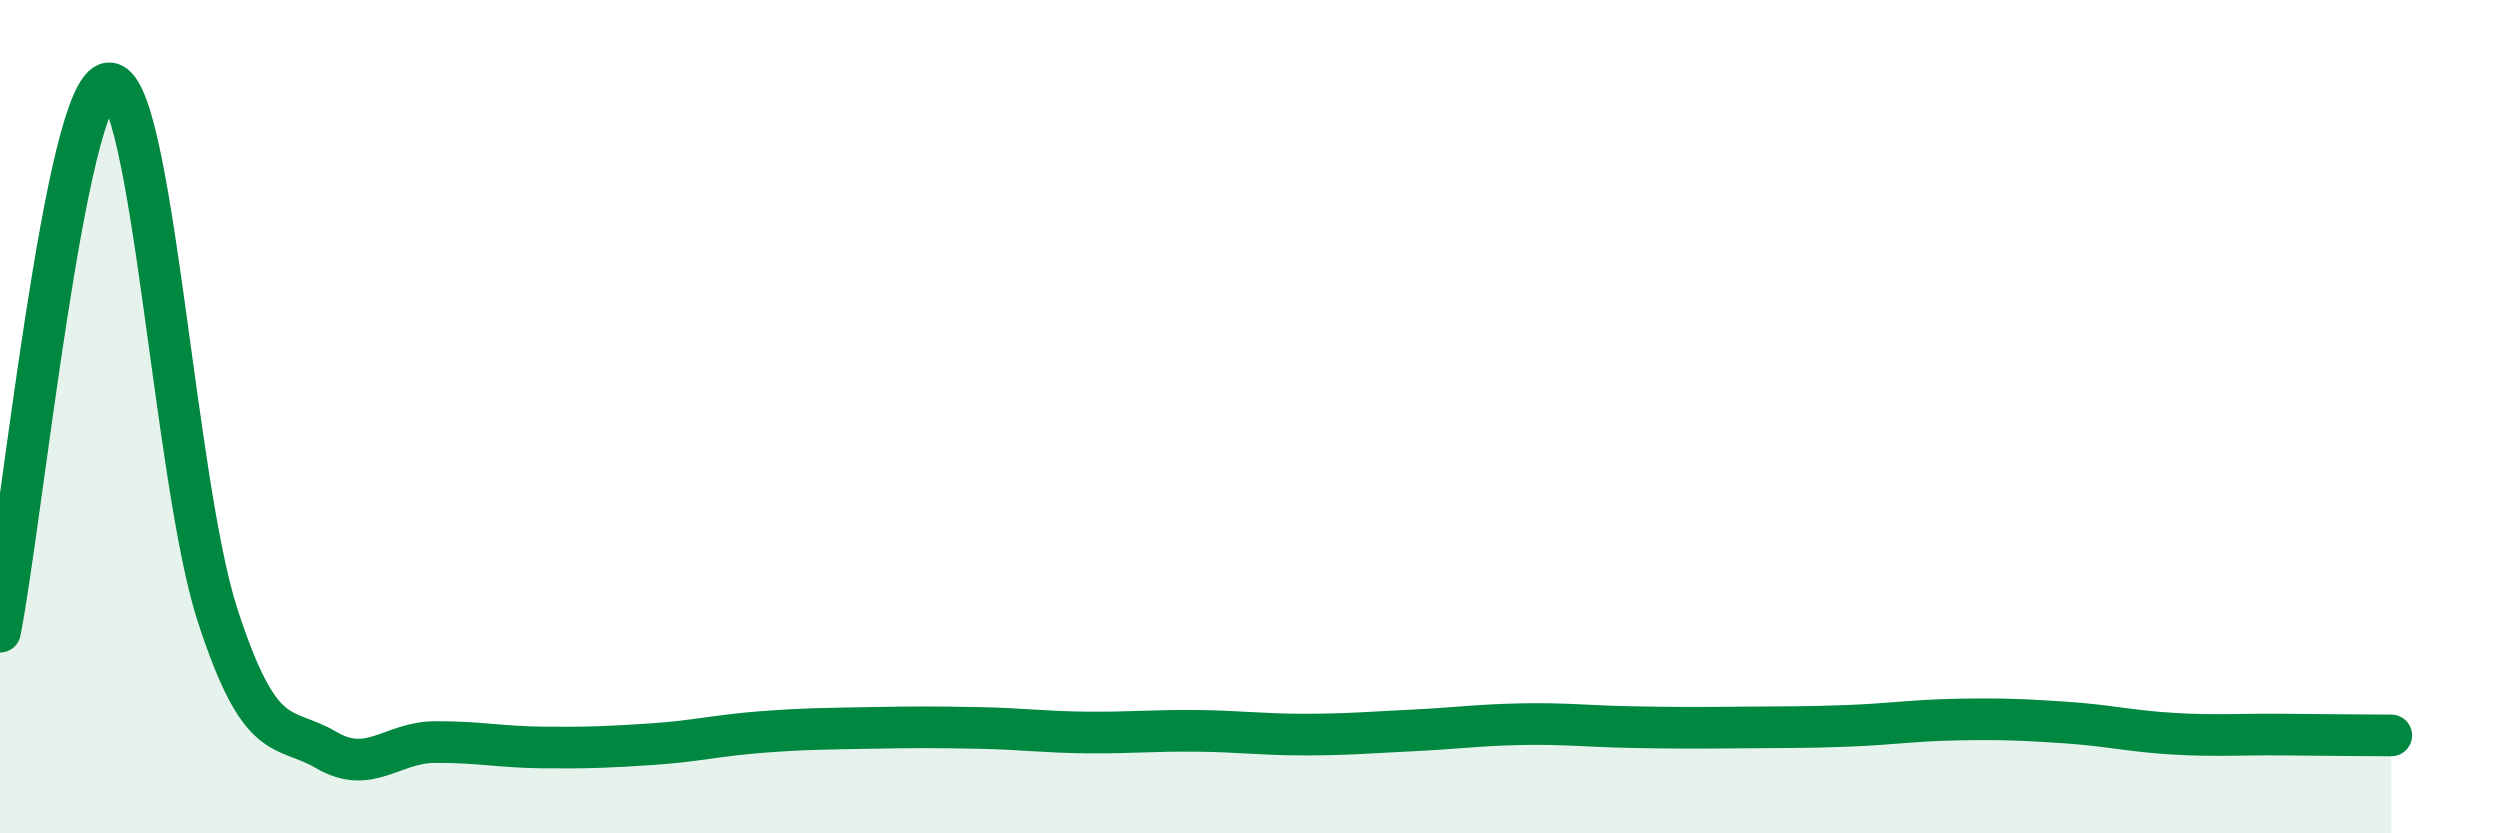
    <svg width="60" height="20" viewBox="0 0 60 20" xmlns="http://www.w3.org/2000/svg">
      <path
        d="M 0,15.16 C 0.52,12.53 1.57,2.08 2.61,2 C 3.65,1.92 4.18,11.56 5.22,14.76 C 6.26,17.96 6.79,17.39 7.83,18 C 8.87,18.61 9.39,17.82 10.43,17.81 C 11.47,17.8 12,17.93 13.04,17.94 C 14.08,17.95 14.61,17.93 15.65,17.86 C 16.69,17.79 17.22,17.65 18.26,17.57 C 19.3,17.49 19.83,17.49 20.87,17.47 C 21.91,17.45 22.44,17.45 23.48,17.47 C 24.52,17.49 25.05,17.57 26.09,17.58 C 27.13,17.59 27.66,17.53 28.7,17.54 C 29.74,17.55 30.26,17.63 31.3,17.63 C 32.34,17.63 32.87,17.58 33.91,17.53 C 34.95,17.48 35.48,17.4 36.52,17.38 C 37.56,17.36 38.09,17.43 39.13,17.45 C 40.17,17.47 40.7,17.47 41.74,17.46 C 42.78,17.45 43.31,17.46 44.35,17.42 C 45.39,17.38 45.92,17.29 46.96,17.27 C 48,17.25 48.53,17.27 49.57,17.34 C 50.61,17.41 51.13,17.55 52.17,17.61 C 53.21,17.67 53.74,17.62 54.78,17.63 C 55.82,17.64 56.87,17.65 57.39,17.65L57.39 20L0 20Z"
        fill="#008740"
        opacity="0.1"
        stroke-linecap="round"
        stroke-linejoin="round"
      />
      <path
        d="M 0,15.16 C 0.52,12.53 1.57,2.08 2.61,2 C 3.65,1.92 4.18,11.56 5.22,14.76 C 6.26,17.96 6.79,17.39 7.83,18 C 8.87,18.61 9.39,17.82 10.43,17.81 C 11.47,17.8 12,17.93 13.04,17.94 C 14.08,17.95 14.61,17.93 15.65,17.86 C 16.69,17.79 17.22,17.65 18.26,17.57 C 19.3,17.49 19.83,17.49 20.87,17.47 C 21.91,17.45 22.44,17.45 23.48,17.47 C 24.52,17.49 25.05,17.57 26.09,17.58 C 27.13,17.59 27.66,17.53 28.7,17.54 C 29.74,17.55 30.26,17.63 31.3,17.63 C 32.34,17.63 32.87,17.58 33.91,17.53 C 34.95,17.48 35.48,17.4 36.52,17.38 C 37.56,17.36 38.09,17.43 39.13,17.45 C 40.17,17.47 40.7,17.47 41.74,17.46 C 42.78,17.45 43.31,17.46 44.35,17.42 C 45.39,17.38 45.92,17.29 46.96,17.27 C 48,17.25 48.53,17.27 49.57,17.34 C 50.61,17.41 51.13,17.55 52.17,17.61 C 53.21,17.67 53.74,17.62 54.78,17.63 C 55.82,17.64 56.87,17.65 57.39,17.65"
        stroke="#008740"
        stroke-width="1"
        fill="none"
        stroke-linecap="round"
        stroke-linejoin="round"
      />
    </svg>
  